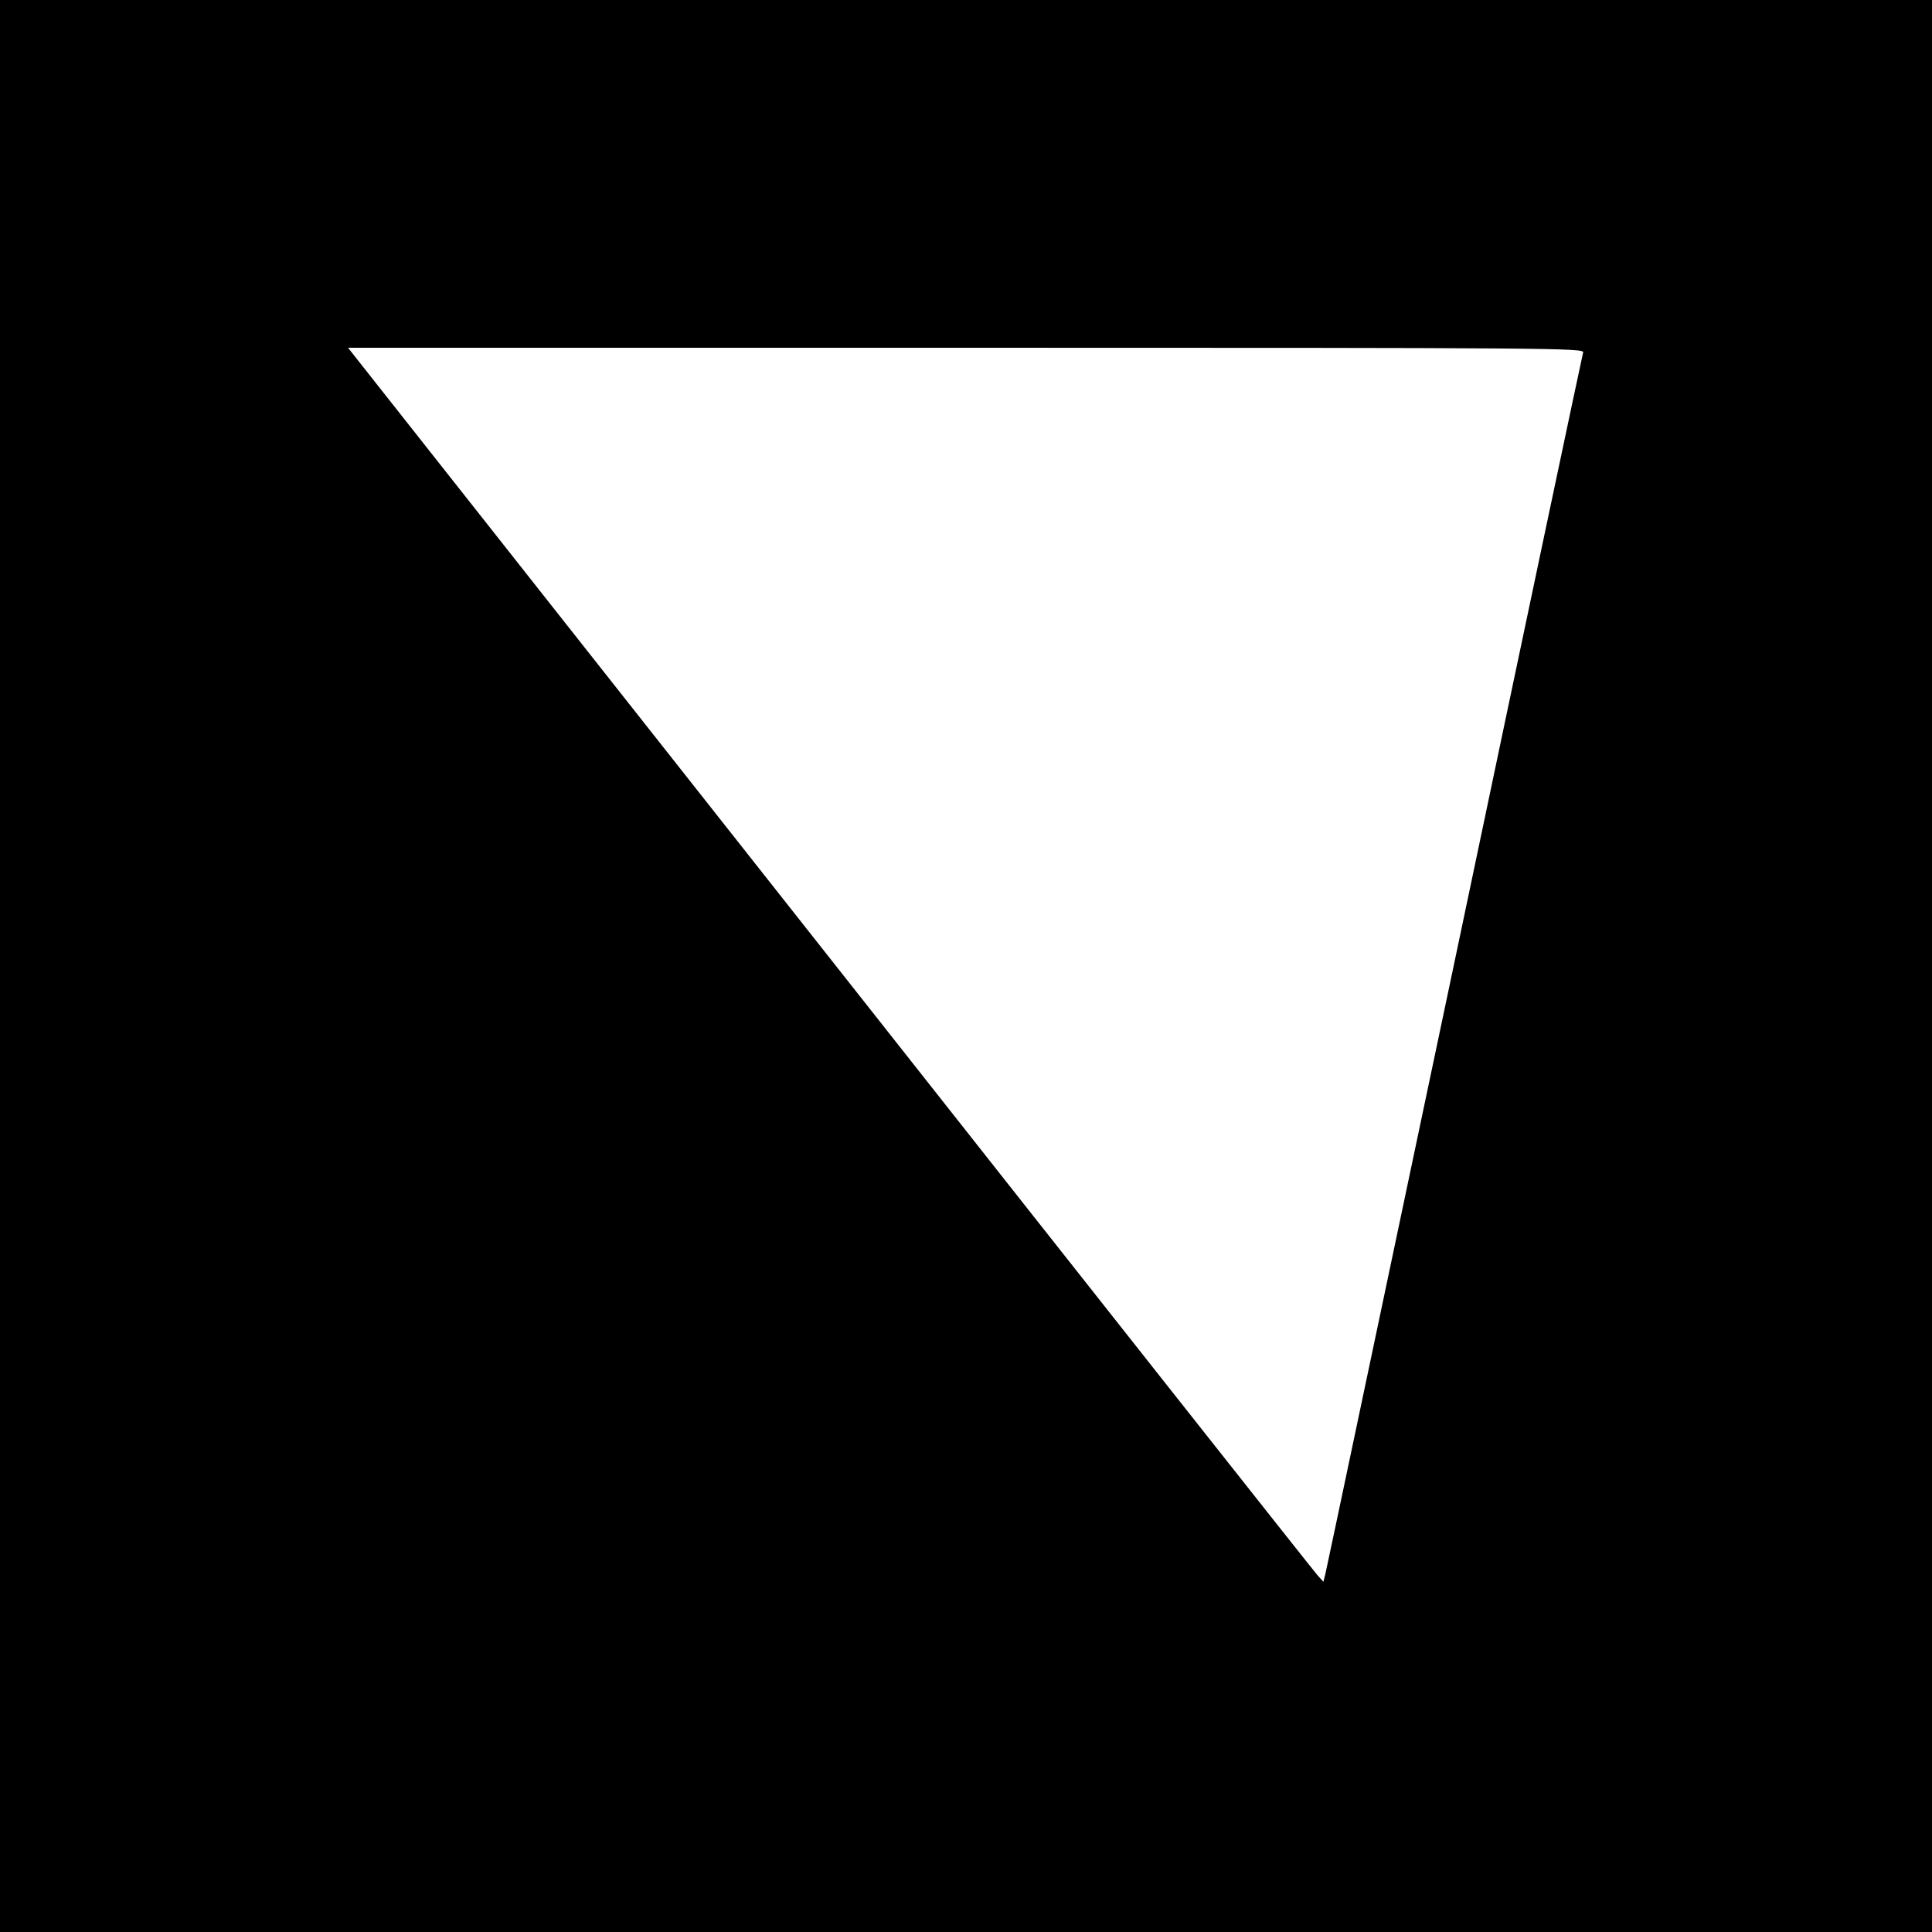 <?xml version="1.0" standalone="no"?>
<!DOCTYPE svg PUBLIC "-//W3C//DTD SVG 20010904//EN"
 "http://www.w3.org/TR/2001/REC-SVG-20010904/DTD/svg10.dtd">
<svg version="1.0" xmlns="http://www.w3.org/2000/svg"
 width="700pt" height="700pt" viewBox="0 0 700 700"
 preserveAspectRatio="xMidYMid meet">
<g transform="translate(0,700) scale(0.1,-0.1)"
fill="#000000" stroke="none">
<path d="M0 3500 l0 -3500 3500 0 3500 0 0 3500 0 3500 -3500 0 -3500 0 0
-3500z m5736 2223 c-3 -10 -213 -1003 -466 -2208 -254 -1204 -464 -2203 -468
-2218 l-7 -28 -21 23 c-12 13 -807 1019 -1767 2236 l-1746 2212 2240 0 c2129
0 2240 -1 2235 -17z"/>
</g>
</svg>
